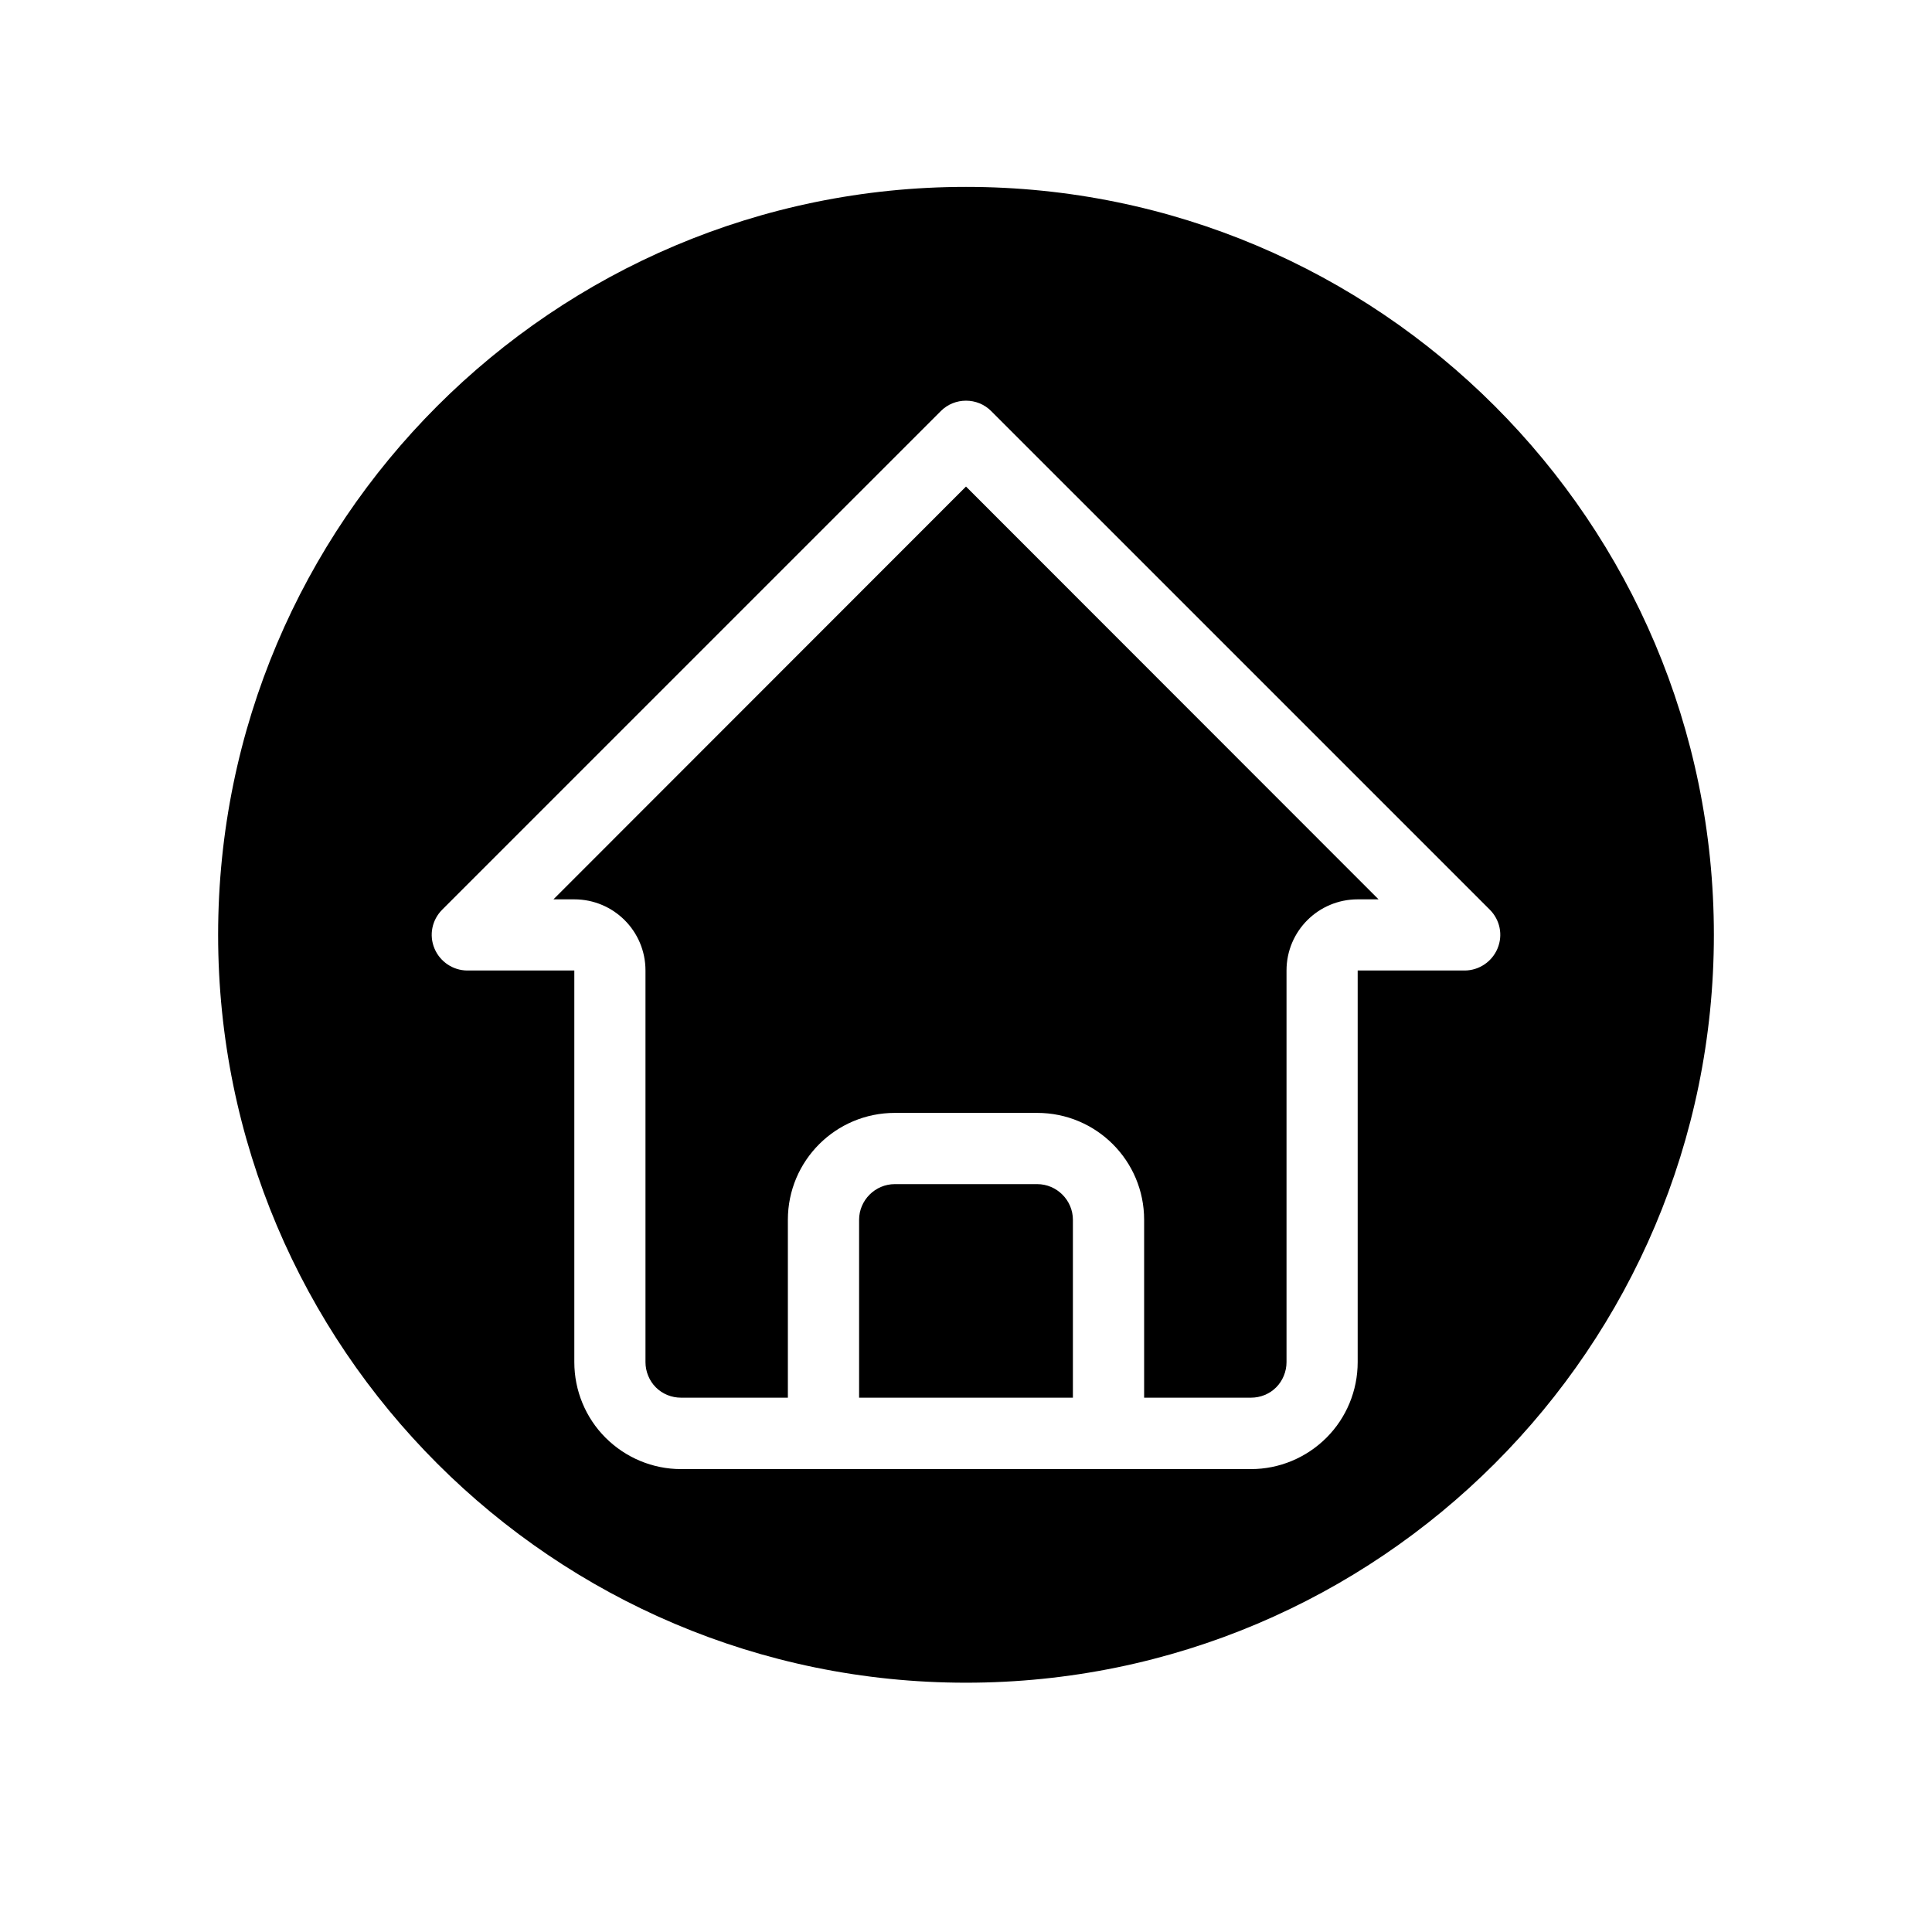 <svg xmlns="http://www.w3.org/2000/svg" xmlns:xlink="http://www.w3.org/1999/xlink" width="40" zoomAndPan="magnify" viewBox="0 0 30 30" height="40" preserveAspectRatio="xMidYMid meet" version="1.0"><defs><clipPath id="cd4f9ba06f"><path d="M 3.387 2.902 L 26.613 2.902 L 26.613 26.129 L 3.387 26.129 Z M 3.387 2.902 " clip-rule="nonzero"/></clipPath></defs><g clip-path="url(#cd4f9ba06f)"><path fill="#000000" d="M 15 2.902 C 8.59 2.902 3.387 8.105 3.387 14.516 C 3.387 20.926 8.59 26.129 15 26.129 C 21.41 26.129 26.613 20.926 26.613 14.516 C 26.613 8.105 21.41 2.902 15 2.902 Z M 10.574 22.812 L 19.426 22.812 C 19.863 22.812 20.285 22.637 20.598 22.324 C 20.906 22.016 21.082 21.594 21.082 21.152 L 21.082 15.07 L 22.742 15.07 C 22.965 15.07 23.168 14.934 23.254 14.727 C 23.34 14.52 23.293 14.285 23.133 14.125 L 15.391 6.383 C 15.176 6.168 14.824 6.168 14.609 6.383 L 6.867 14.125 C 6.707 14.285 6.66 14.52 6.746 14.727 C 6.832 14.934 7.035 15.07 7.258 15.07 L 8.918 15.07 L 8.918 21.152 C 8.918 21.594 9.094 22.016 9.402 22.324 C 9.715 22.637 10.137 22.812 10.574 22.812 Z M 17.766 21.703 L 19.426 21.703 C 19.57 21.703 19.711 21.648 19.816 21.543 C 19.918 21.441 19.977 21.297 19.977 21.152 L 19.977 15.07 C 19.977 14.457 20.473 13.965 21.082 13.965 L 21.406 13.965 C 21.406 13.965 15 7.555 15 7.555 C 15 7.555 8.594 13.965 8.594 13.965 L 8.918 13.965 C 9.527 13.965 10.023 14.457 10.023 15.07 L 10.023 21.152 C 10.023 21.297 10.082 21.441 10.184 21.543 C 10.289 21.648 10.43 21.703 10.574 21.703 L 12.234 21.703 L 12.234 18.941 C 12.234 18.023 12.977 17.281 13.895 17.281 L 16.105 17.281 C 17.023 17.281 17.766 18.023 17.766 18.941 Z M 16.66 21.703 L 16.66 18.941 C 16.66 18.637 16.41 18.387 16.105 18.387 C 16.105 18.387 13.895 18.387 13.895 18.387 C 13.59 18.387 13.34 18.637 13.34 18.941 L 13.34 21.703 Z M 16.66 21.703 " fill-opacity="1" fill-rule="evenodd"/></g></svg>
